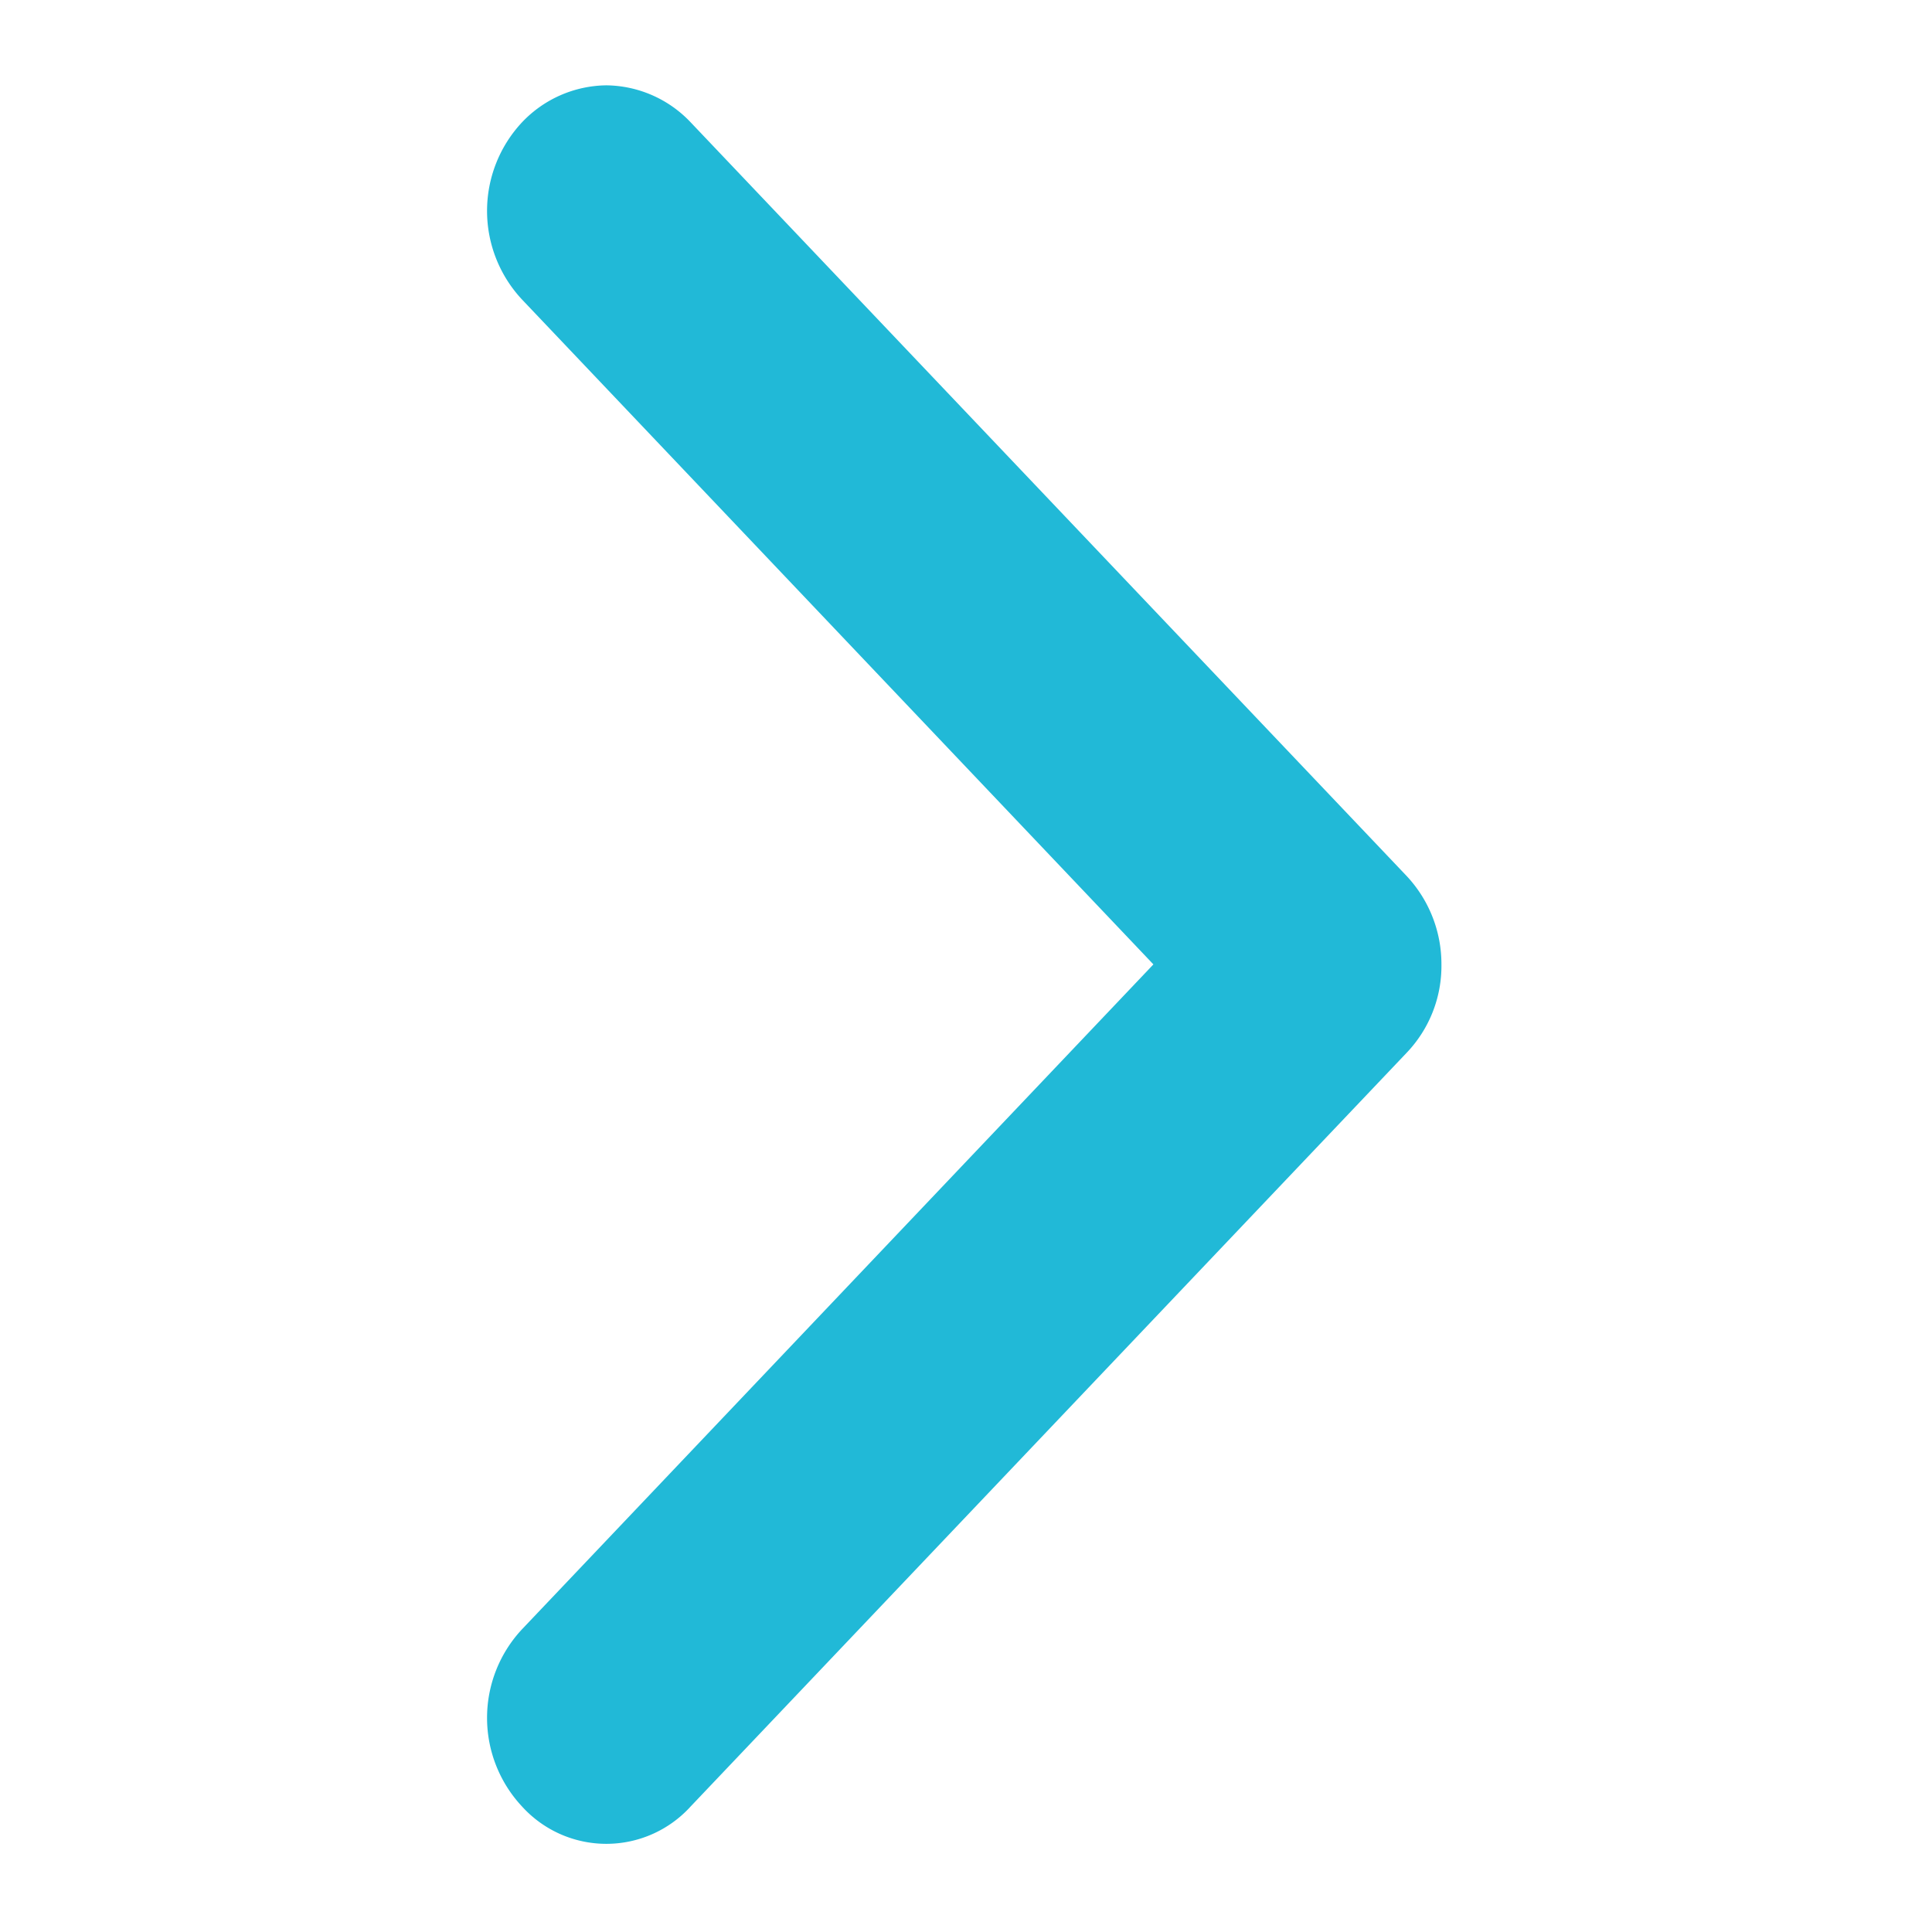 <svg xmlns="http://www.w3.org/2000/svg" width="12" height="12" viewBox="0 0 12 12">
  <defs>
    <style>
      .cls-1 {
        fill: #21b9d7;
        fill-rule: evenodd;
      }
    </style>
  </defs>
  <path id="形状_16_拷贝_10" data-name="形状 16 拷贝 10" class="cls-1" d="M588.813,3499a0.733,0.733,0,0,0-.524.23,0.806,0.806,0,0,0,0,1.1l3.922,4.13-3.922,4.13a0.806,0.806,0,0,0,0,1.1,0.707,0.707,0,0,0,1.048,0l4.446-4.68a0.781,0.781,0,0,0,.217-0.55,0.8,0.8,0,0,0-.217-0.55l-4.446-4.68a0.731,0.731,0,0,0-.524-0.23h0Zm0,0" transform="translate(-585.047 -3498.47)"/>
</svg>
